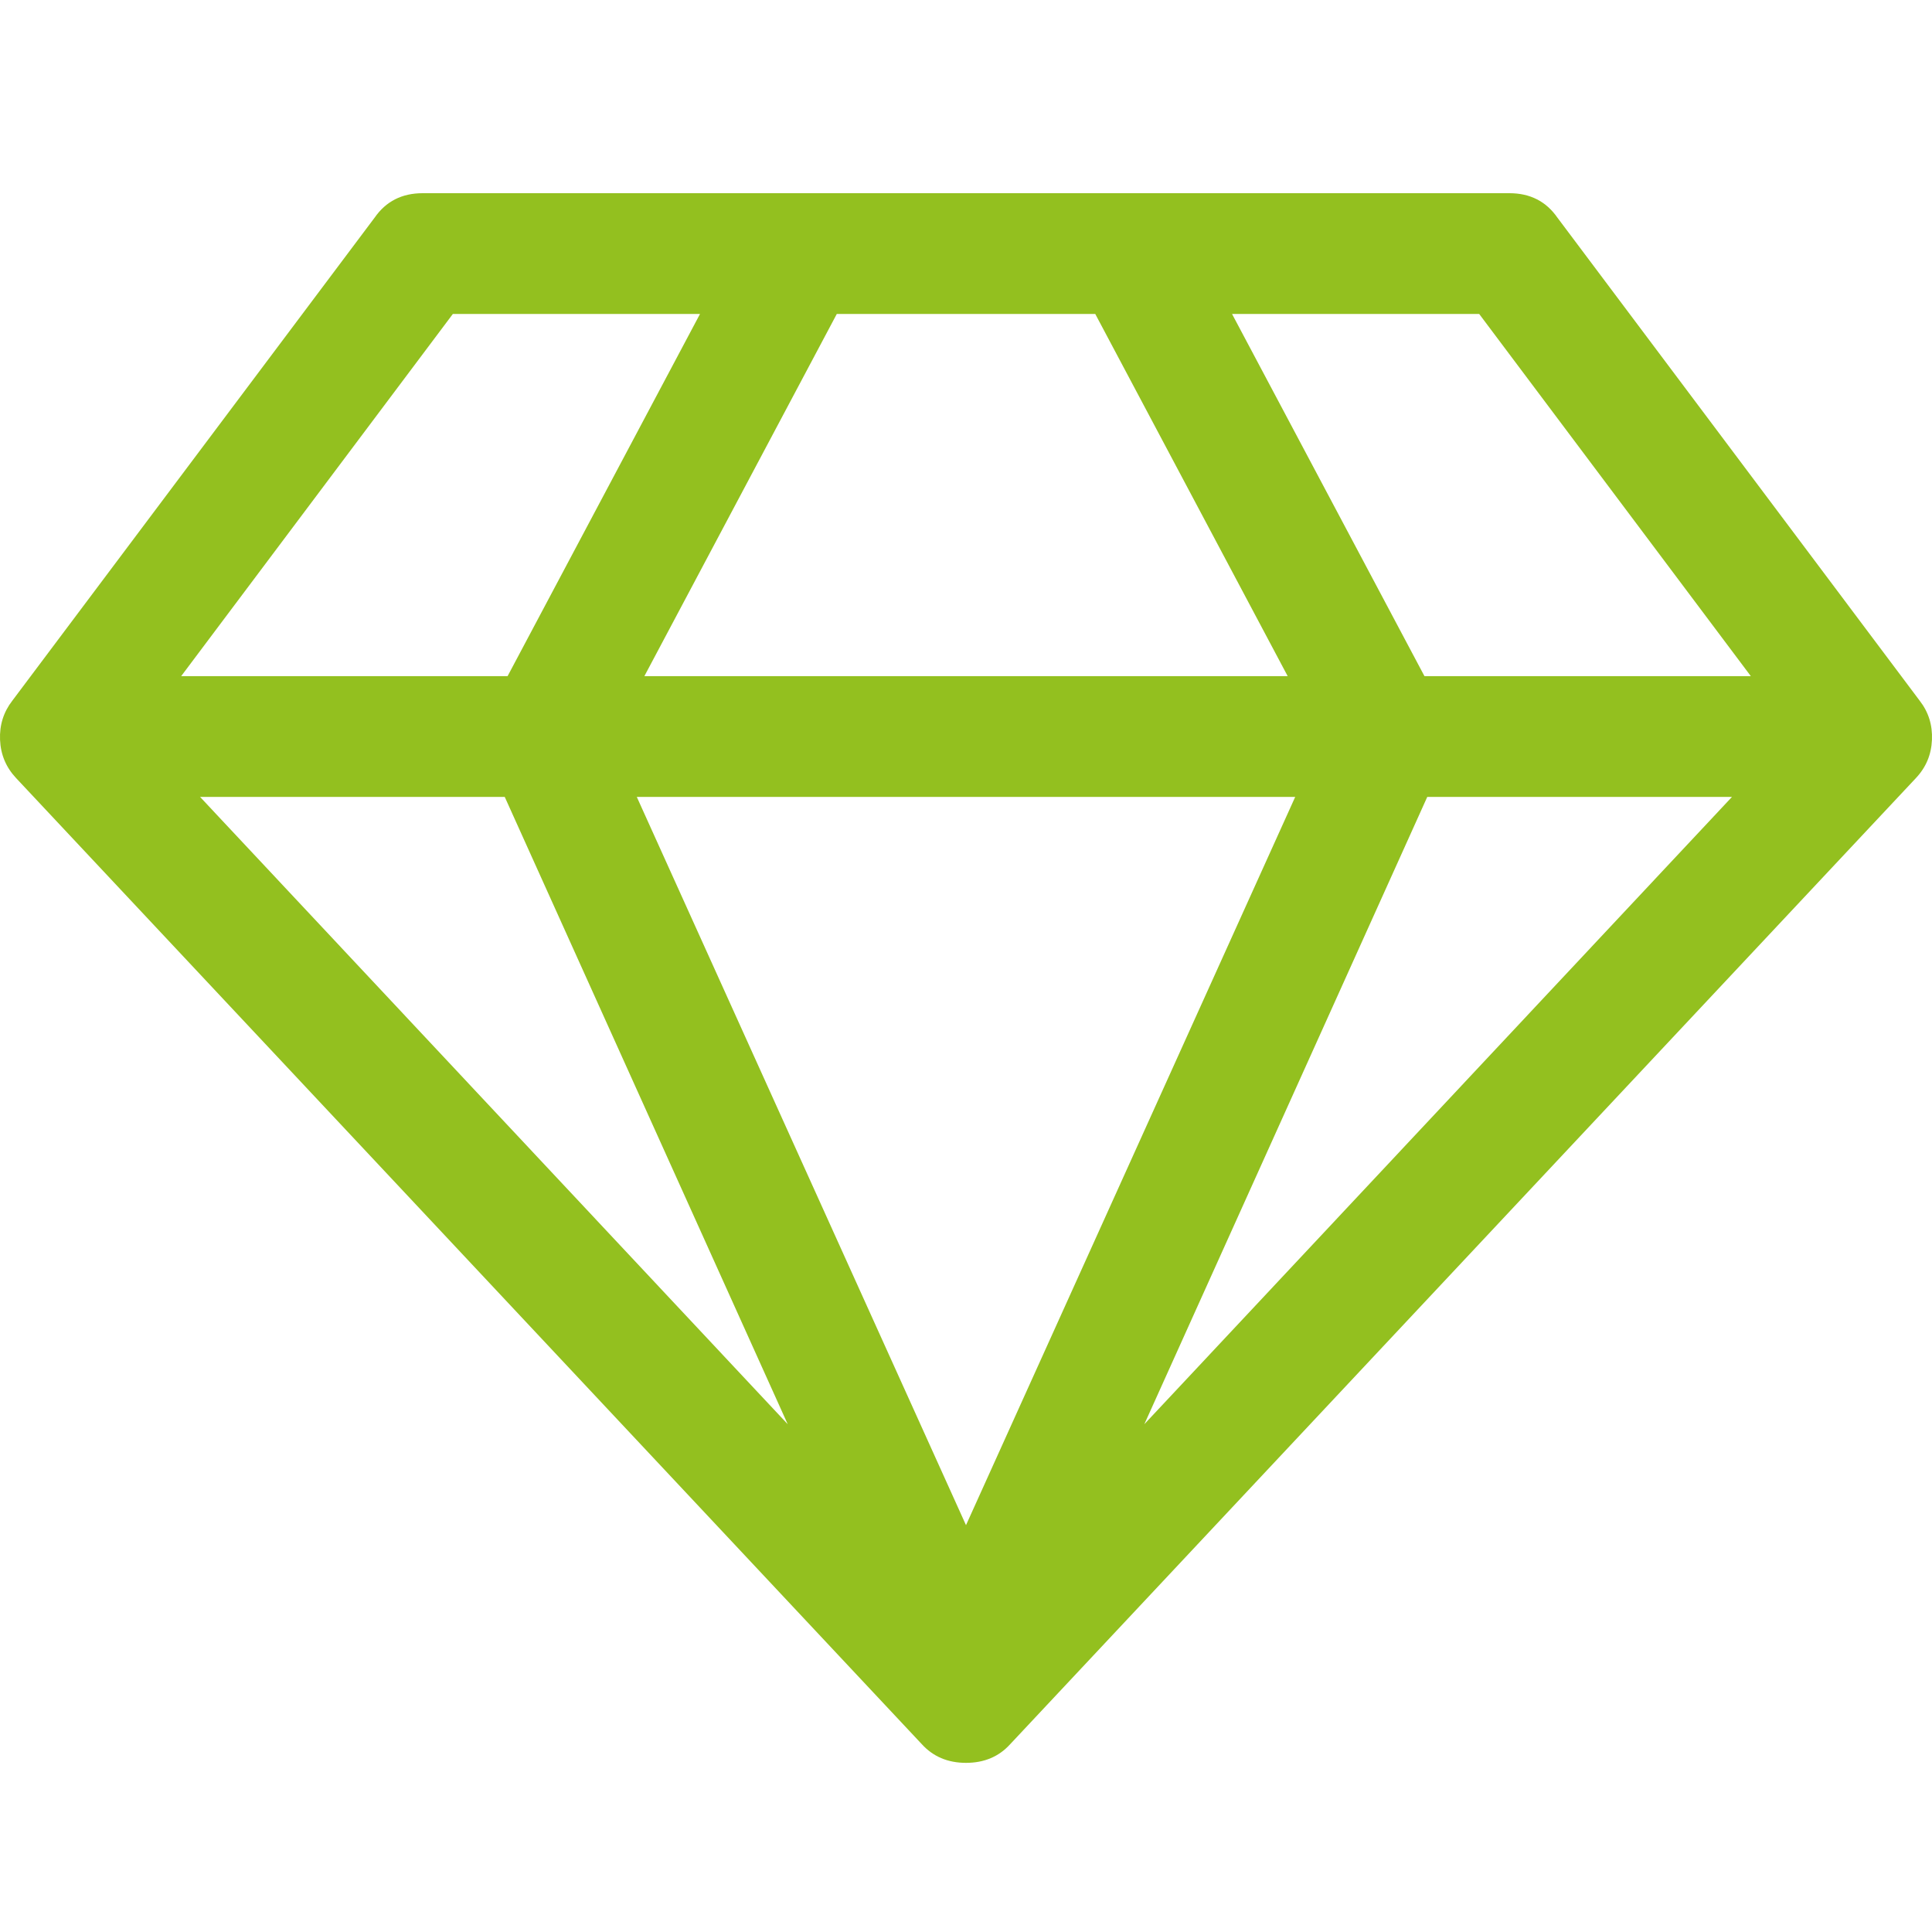<svg xmlns="http://www.w3.org/2000/svg" width="40" height="40" viewBox="0 0 40 40" fill="none"><g clip-path="url(#clip0_319_33)"><path d="M4.142 16.499L16.309 29.487L10.45 16.499H4.142ZM20 31.577L26.816 16.499H13.184L20 31.577ZM10.509 13.999L14.493 6.5H9.376L3.751 13.999H10.509ZM23.692 29.487L35.859 16.499H29.55L23.692 29.487ZM13.341 13.999H26.66L22.676 6.5H17.325L13.341 13.999ZM29.492 13.999H36.249L30.625 6.5H25.508L29.492 13.999ZM32.246 4.508L39.745 14.507C39.928 14.742 40.012 15.012 39.999 15.318C39.986 15.624 39.876 15.887 39.667 16.109L20.918 36.108C20.684 36.368 20.378 36.498 20 36.498C19.623 36.498 19.317 36.368 19.082 36.108L0.333 16.109C0.125 15.887 0.014 15.624 0.001 15.318C-0.012 15.012 0.073 14.742 0.255 14.507L7.755 4.508C7.989 4.169 8.321 4 8.751 4H31.25C31.679 4 32.011 4.169 32.246 4.508Z" fill="#93C01F"></path></g><defs><clipPath id="clip0_319_33"><rect width="40" height="40" fill="white"></rect></clipPath></defs></svg>